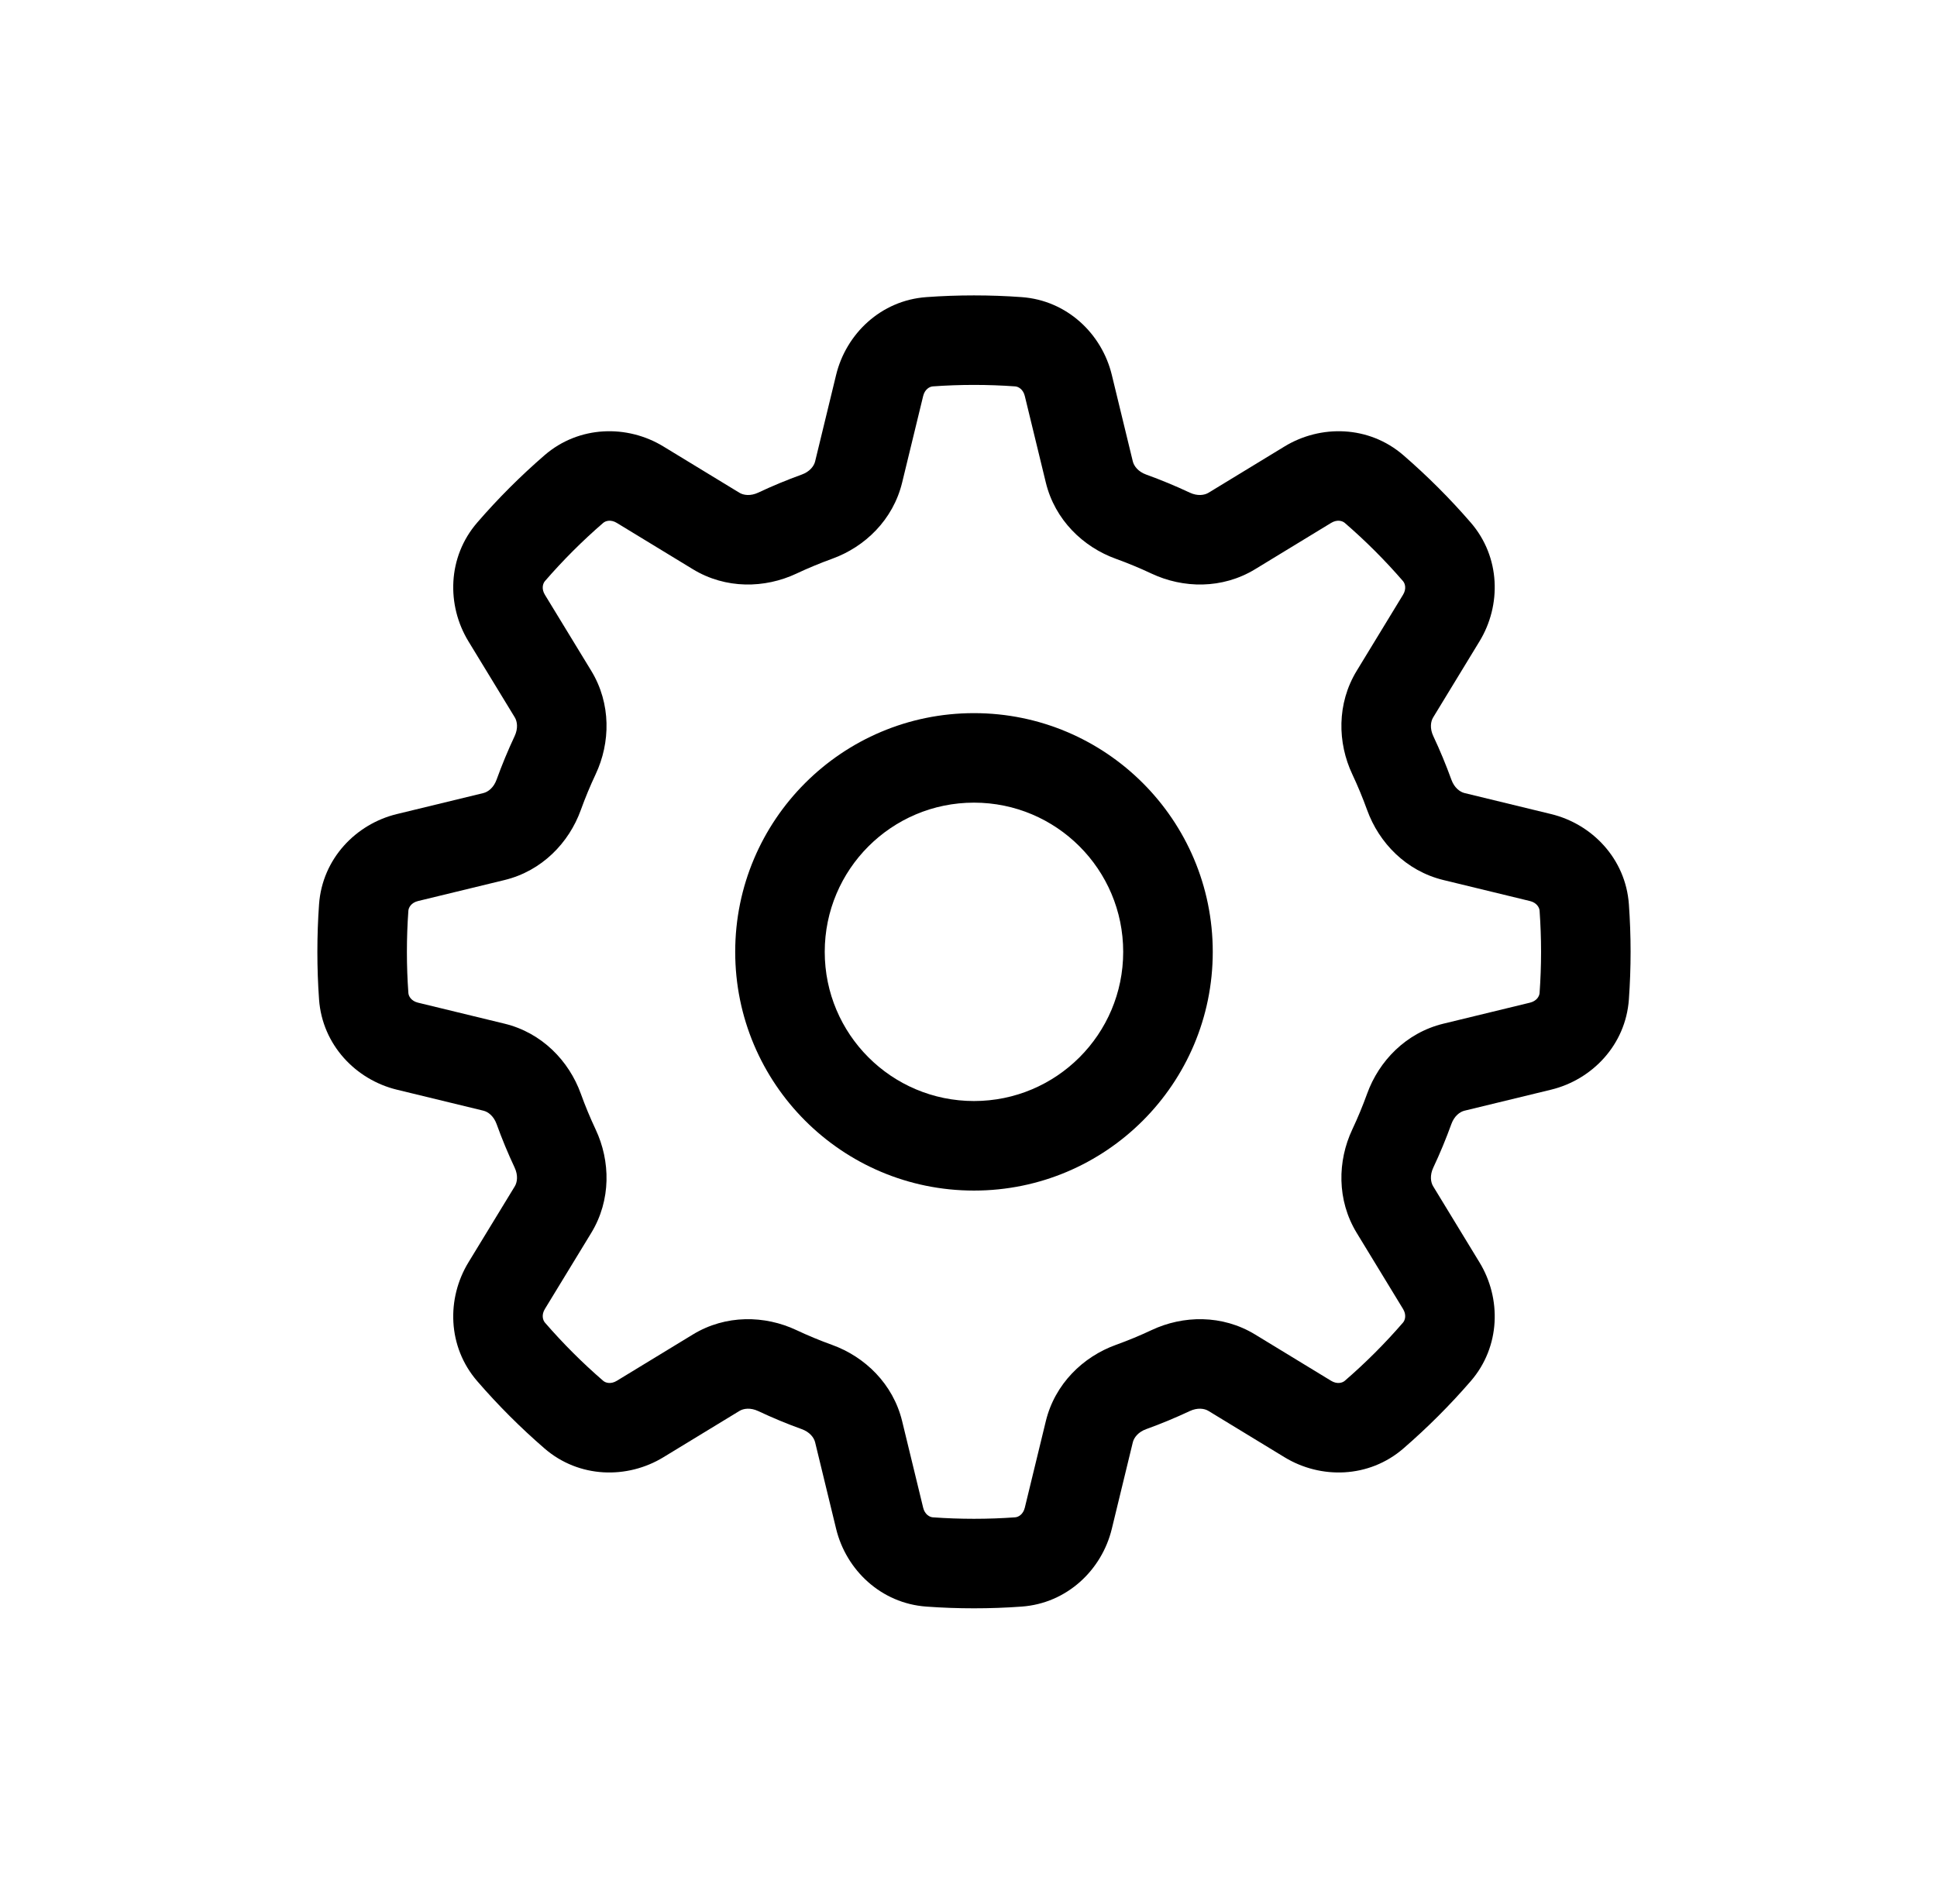 <svg xmlns="http://www.w3.org/2000/svg" width="59" height="58" viewBox="0 0 59 58" fill="none"><path fill-rule="evenodd" clip-rule="evenodd" d="M36.94 29C36.94 33.017 33.683 36.273 29.667 36.273C25.65 36.273 22.394 33.017 22.394 29C22.394 24.983 25.65 21.727 29.667 21.727C33.683 21.727 36.94 24.983 36.94 29ZM34.212 29C34.212 31.51 32.177 33.545 29.667 33.545C27.156 33.545 25.121 31.51 25.121 29C25.121 26.49 27.156 24.454 29.667 24.454C32.177 24.454 34.212 26.49 34.212 29Z" fill="black"></path><path fill-rule="evenodd" clip-rule="evenodd" d="M29.667 9C29.18 9 28.697 9.017 28.218 9.052C26.83 9.151 25.772 10.172 25.468 11.421L24.828 14.058C24.794 14.2 24.665 14.371 24.42 14.459C23.968 14.622 23.526 14.806 23.095 15.009C22.86 15.119 22.648 15.089 22.523 15.013L20.206 13.602C19.109 12.933 17.64 12.959 16.587 13.869C15.855 14.503 15.169 15.188 14.536 15.921C13.626 16.973 13.6 18.442 14.268 19.539L15.68 21.856C15.756 21.981 15.786 22.193 15.675 22.428C15.473 22.859 15.289 23.302 15.126 23.753C15.037 23.999 14.867 24.127 14.724 24.162L12.088 24.802C10.839 25.105 9.818 26.163 9.718 27.551C9.684 28.03 9.667 28.513 9.667 29C9.667 29.487 9.684 29.97 9.718 30.449C9.818 31.837 10.839 32.895 12.088 33.199L14.724 33.839C14.867 33.873 15.037 34.001 15.126 34.246C15.289 34.698 15.473 35.141 15.675 35.572C15.786 35.807 15.756 36.019 15.68 36.144L14.268 38.461C13.6 39.558 13.626 41.027 14.536 42.079C15.169 42.812 15.855 43.497 16.587 44.131C17.64 45.041 19.109 45.067 20.206 44.398L22.523 42.987C22.648 42.91 22.86 42.881 23.095 42.991C23.526 43.194 23.968 43.378 24.42 43.541C24.665 43.629 24.794 43.8 24.828 43.942L25.468 46.579C25.772 47.828 26.83 48.849 28.218 48.948C28.697 48.983 29.18 49 29.667 49C30.154 49 30.637 48.983 31.116 48.948C32.504 48.849 33.562 47.828 33.865 46.579L34.505 43.942C34.54 43.8 34.668 43.629 34.913 43.541C35.365 43.378 35.807 43.194 36.239 42.991C36.474 42.881 36.685 42.91 36.81 42.987L39.127 44.398C40.225 45.067 41.694 45.041 42.746 44.131C43.478 43.497 44.164 42.812 44.798 42.079C45.708 41.027 45.734 39.558 45.065 38.461L43.654 36.144C43.577 36.019 43.547 35.807 43.658 35.572C43.861 35.141 44.044 34.698 44.208 34.246C44.296 34.001 44.467 33.873 44.609 33.839L47.245 33.199C48.495 32.895 49.516 31.837 49.615 30.449C49.649 29.97 49.667 29.487 49.667 29C49.667 28.513 49.649 28.03 49.615 27.551C49.516 26.163 48.495 25.105 47.245 24.802L44.609 24.162C44.467 24.127 44.296 23.999 44.208 23.753C44.044 23.302 43.861 22.859 43.658 22.428C43.547 22.193 43.577 21.981 43.654 21.856L45.065 19.539C45.734 18.442 45.708 16.973 44.798 15.921C44.164 15.188 43.478 14.503 42.746 13.869C41.694 12.959 40.225 12.933 39.127 13.602L36.81 15.013C36.685 15.089 36.474 15.119 36.239 15.009C35.807 14.806 35.365 14.622 34.913 14.459C34.668 14.371 34.54 14.2 34.505 14.058L33.865 11.421C33.562 10.172 32.504 9.151 31.116 9.052C30.637 9.017 30.154 9 29.667 9ZM28.413 11.772C28.827 11.742 29.245 11.727 29.667 11.727C30.089 11.727 30.507 11.742 30.921 11.772C31.022 11.779 31.166 11.863 31.215 12.065L31.855 14.701C32.132 15.841 32.992 16.665 33.987 17.024C34.359 17.159 34.723 17.31 35.078 17.477C36.036 17.927 37.227 17.953 38.23 17.342L40.546 15.931C40.724 15.823 40.885 15.865 40.962 15.932C41.595 16.479 42.188 17.072 42.735 17.705C42.801 17.782 42.844 17.943 42.736 18.12L41.325 20.437C40.714 21.439 40.739 22.631 41.19 23.589C41.357 23.944 41.508 24.308 41.642 24.679C42.002 25.675 42.826 26.535 43.966 26.812L46.602 27.452C46.804 27.501 46.888 27.645 46.895 27.746C46.924 28.16 46.94 28.578 46.94 29C46.94 29.422 46.924 29.84 46.895 30.254C46.888 30.355 46.804 30.499 46.602 30.548L43.966 31.188C42.826 31.465 42.002 32.325 41.642 33.321C41.508 33.692 41.357 34.056 41.19 34.411C40.739 35.369 40.714 36.561 41.325 37.563L42.736 39.88C42.844 40.057 42.801 40.218 42.735 40.295C42.188 40.928 41.595 41.521 40.962 42.068C40.885 42.135 40.724 42.177 40.546 42.069L38.23 40.658C37.228 40.047 36.036 40.072 35.078 40.523C34.723 40.69 34.359 40.841 33.987 40.975C32.992 41.335 32.132 42.159 31.855 43.299L31.215 45.935C31.166 46.137 31.022 46.221 30.921 46.228C30.507 46.258 30.089 46.273 29.667 46.273C29.245 46.273 28.827 46.258 28.413 46.228C28.312 46.221 28.168 46.137 28.119 45.935L27.479 43.299C27.202 42.159 26.342 41.335 25.346 40.975C24.974 40.841 24.611 40.69 24.256 40.523C23.297 40.072 22.106 40.047 21.104 40.658L18.787 42.069C18.61 42.177 18.448 42.135 18.372 42.068C17.739 41.521 17.146 40.928 16.598 40.295C16.532 40.218 16.489 40.057 16.597 39.88L18.009 37.563C18.619 36.561 18.594 35.369 18.143 34.411C17.976 34.056 17.825 33.692 17.691 33.321C17.332 32.325 16.508 31.465 15.368 31.188L12.732 30.548C12.53 30.499 12.446 30.355 12.439 30.254C12.409 29.84 12.394 29.422 12.394 29C12.394 28.578 12.409 28.16 12.439 27.746C12.446 27.645 12.53 27.501 12.732 27.452L15.368 26.812C16.508 26.535 17.332 25.675 17.691 24.679C17.825 24.308 17.976 23.944 18.143 23.589C18.594 22.631 18.619 21.439 18.009 20.437L16.597 18.12C16.489 17.943 16.532 17.782 16.598 17.705C17.146 17.072 17.739 16.479 18.372 15.932C18.448 15.865 18.61 15.823 18.787 15.931L21.104 17.342C22.106 17.953 23.297 17.927 24.256 17.477C24.611 17.31 24.974 17.159 25.346 17.024C26.342 16.665 27.202 15.841 27.479 14.701L28.119 12.065C28.168 11.863 28.312 11.779 28.413 11.772Z" fill="black"></path></svg>